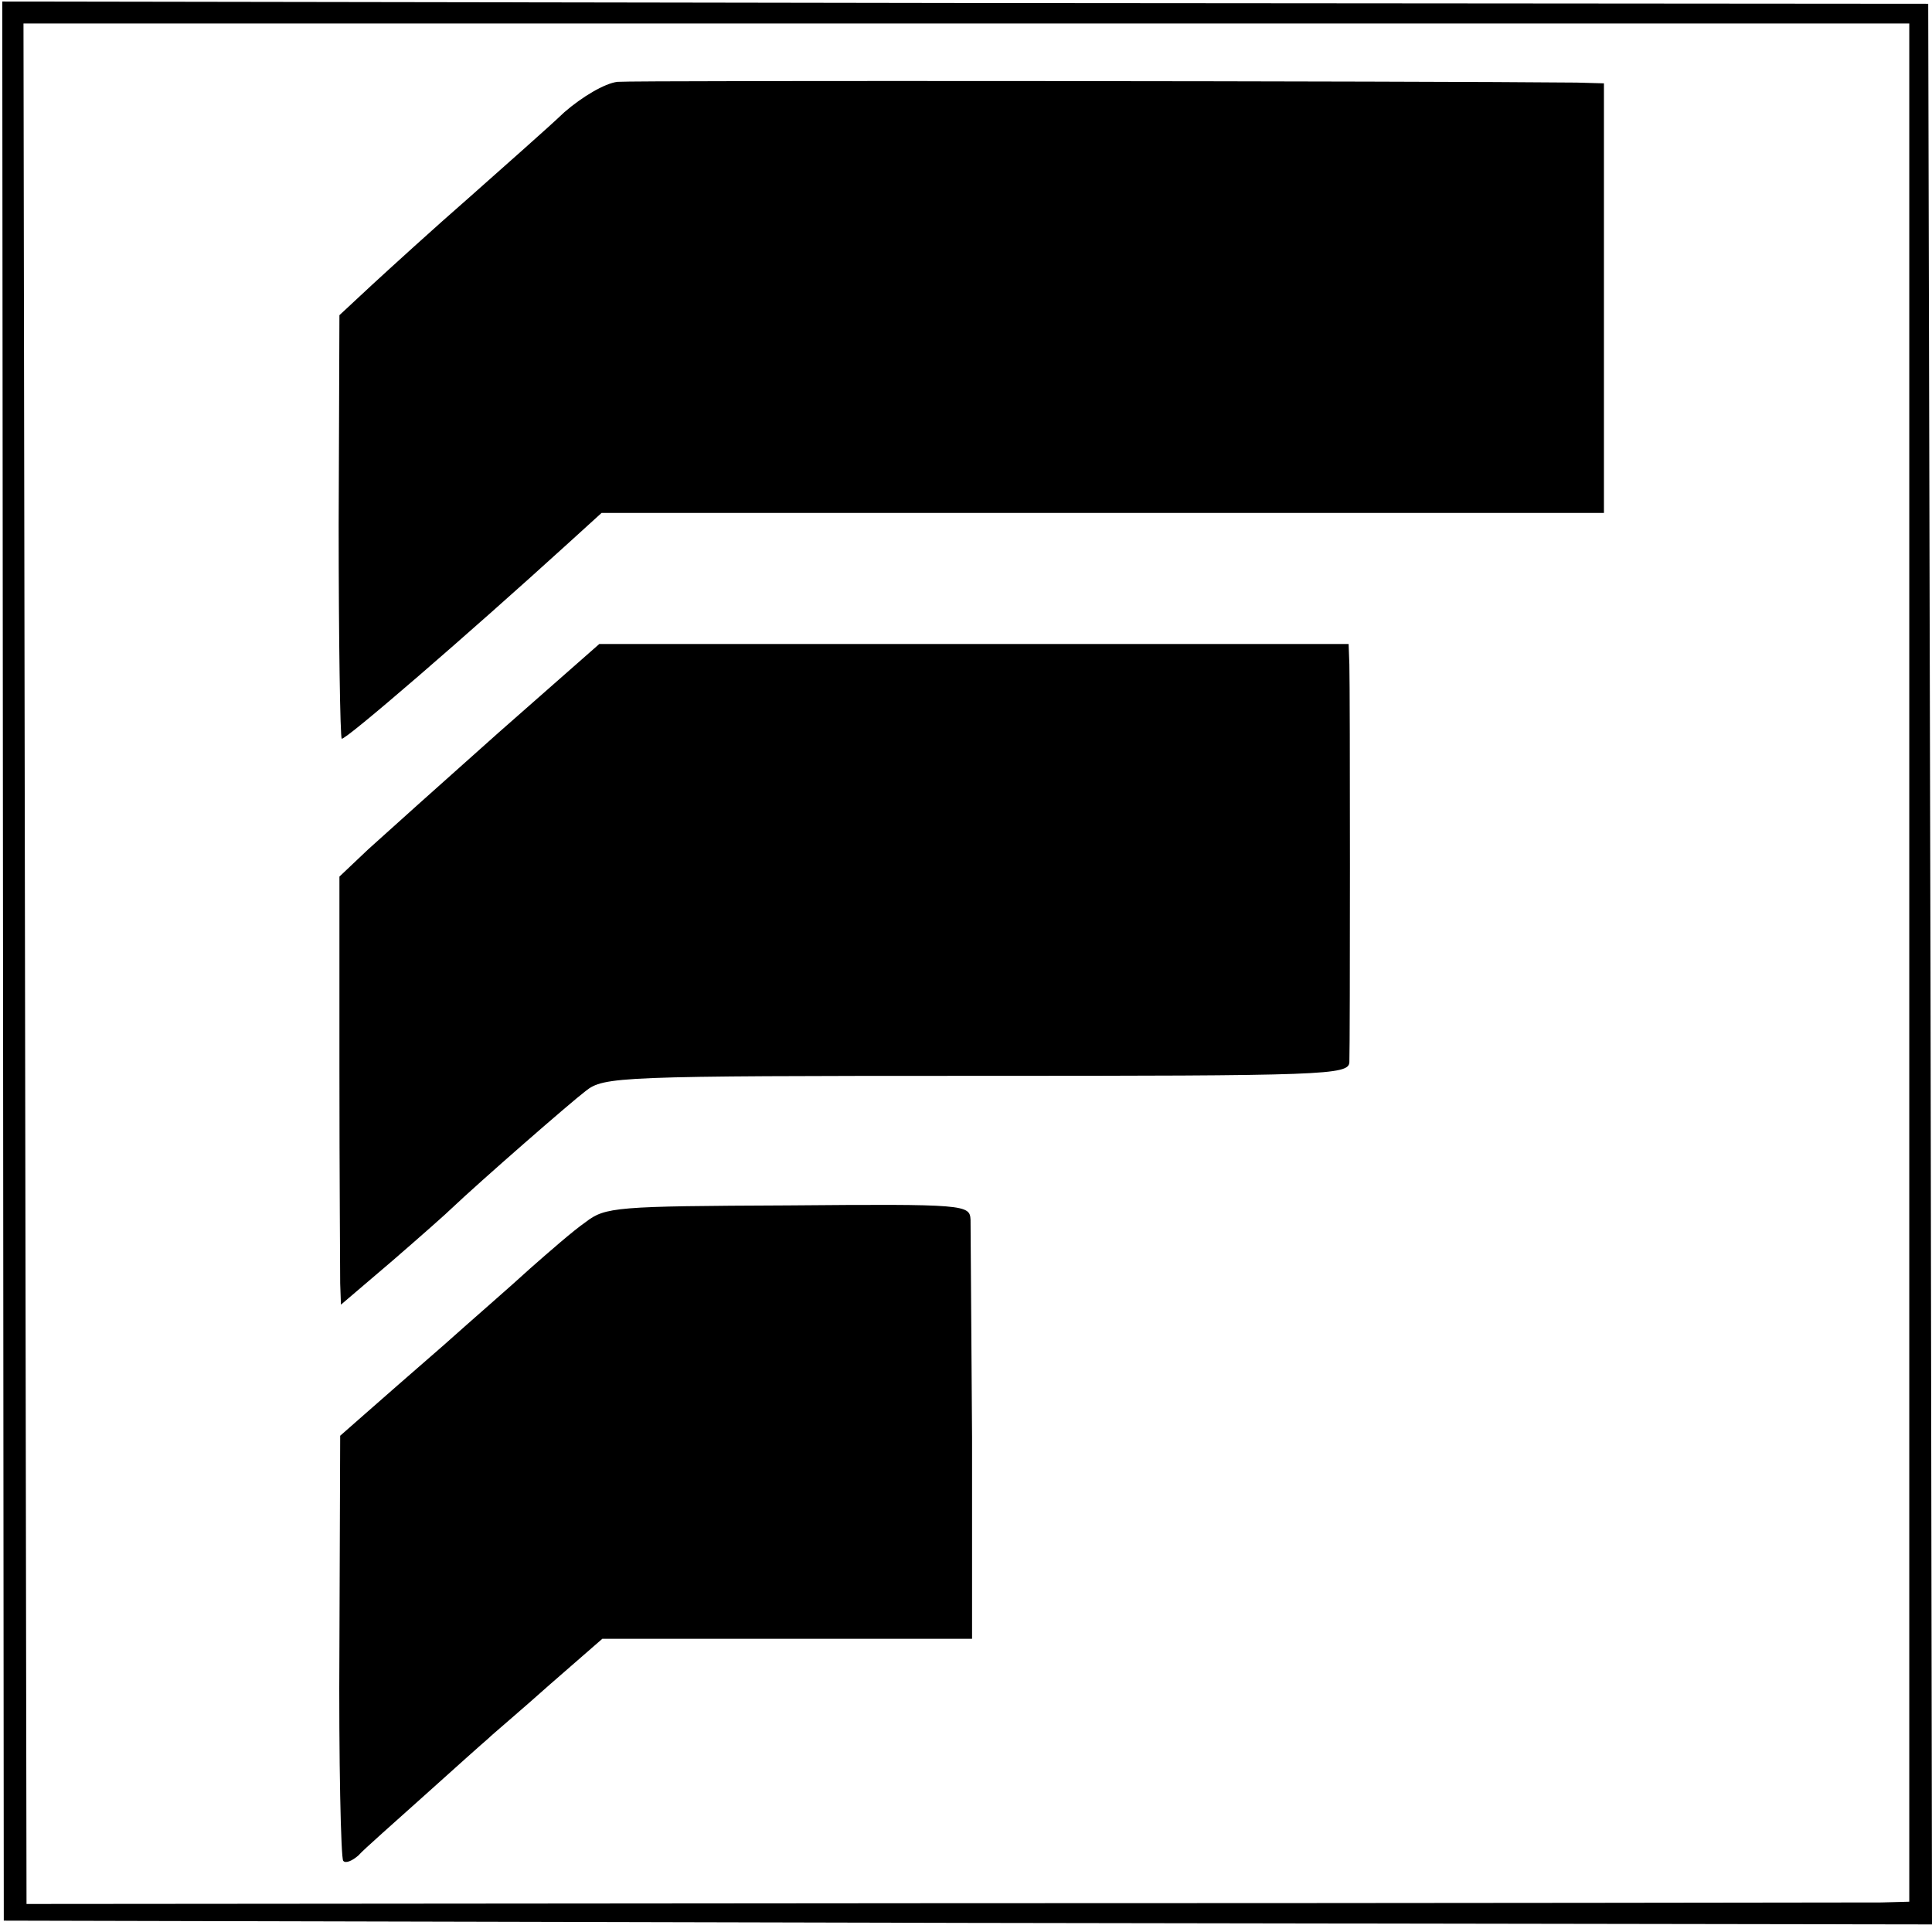 <?xml version="1.0" standalone="no"?>
<!DOCTYPE svg PUBLIC "-//W3C//DTD SVG 20010904//EN"
 "http://www.w3.org/TR/2001/REC-SVG-20010904/DTD/svg10.dtd">
<svg version="1.0" xmlns="http://www.w3.org/2000/svg"
 width="255pt" height="255pt" viewBox="0 0 255 255"
 preserveAspectRatio="xMidYMid meet">
<g transform="translate(0,255) scale(0.1,-0.1)"
fill="#000000" stroke="none">
<path d="M4 1281 l1 -1266 1273 -3 1272 -2 -2 1267 -3 1268 -1271 1 -1271 2 1
-1267z m2516 -2 l0 -1239 -37 -1 c-21 0 -580 -1 -1243 -1 l-1205 -1 -2 1241
-2 1241 1245 0 1244 0 0 -1240z"/>
<path d="M815 2442 c-17 -2 -47 -20 -70 -40 -22 -21 -79 -71 -125 -112 -47
-41 -104 -93 -129 -116 l-43 -40 -1 -277 c0 -153 2 -279 4 -282 4 -3 166 137
299 258 l44 40 662 0 661 0 0 283 0 284 -36 1 c-190 2 -1243 3 -1266 1z"/>
<path d="M658 1583 c-73 -65 -150 -134 -172 -154 l-38 -36 0 -254 c0 -140 1
-267 1 -283 l1 -28 68 58 c37 32 72 63 78 69 38 36 156 139 177 155 24 19 42
20 516 20 461 0 491 1 492 18 1 24 1 491 0 525 l-1 27 -495 0 -494 0 -133
-117z"/>
<path d="M773 937 c-16 -11 -48 -39 -73 -61 -25 -23 -77 -68 -115 -102 -39
-34 -85 -74 -103 -90 l-33 -29 -1 -278 c-1 -152 2 -280 5 -283 3 -4 12 0 20 7
7 8 47 43 87 79 40 36 78 70 84 75 6 6 43 37 81 71 l70 61 244 0 244 0 0 266
c-1 147 -2 276 -2 287 -1 20 -6 21 -241 19 -227 -1 -241 -2 -267 -22z"/>
</g>
</svg>
